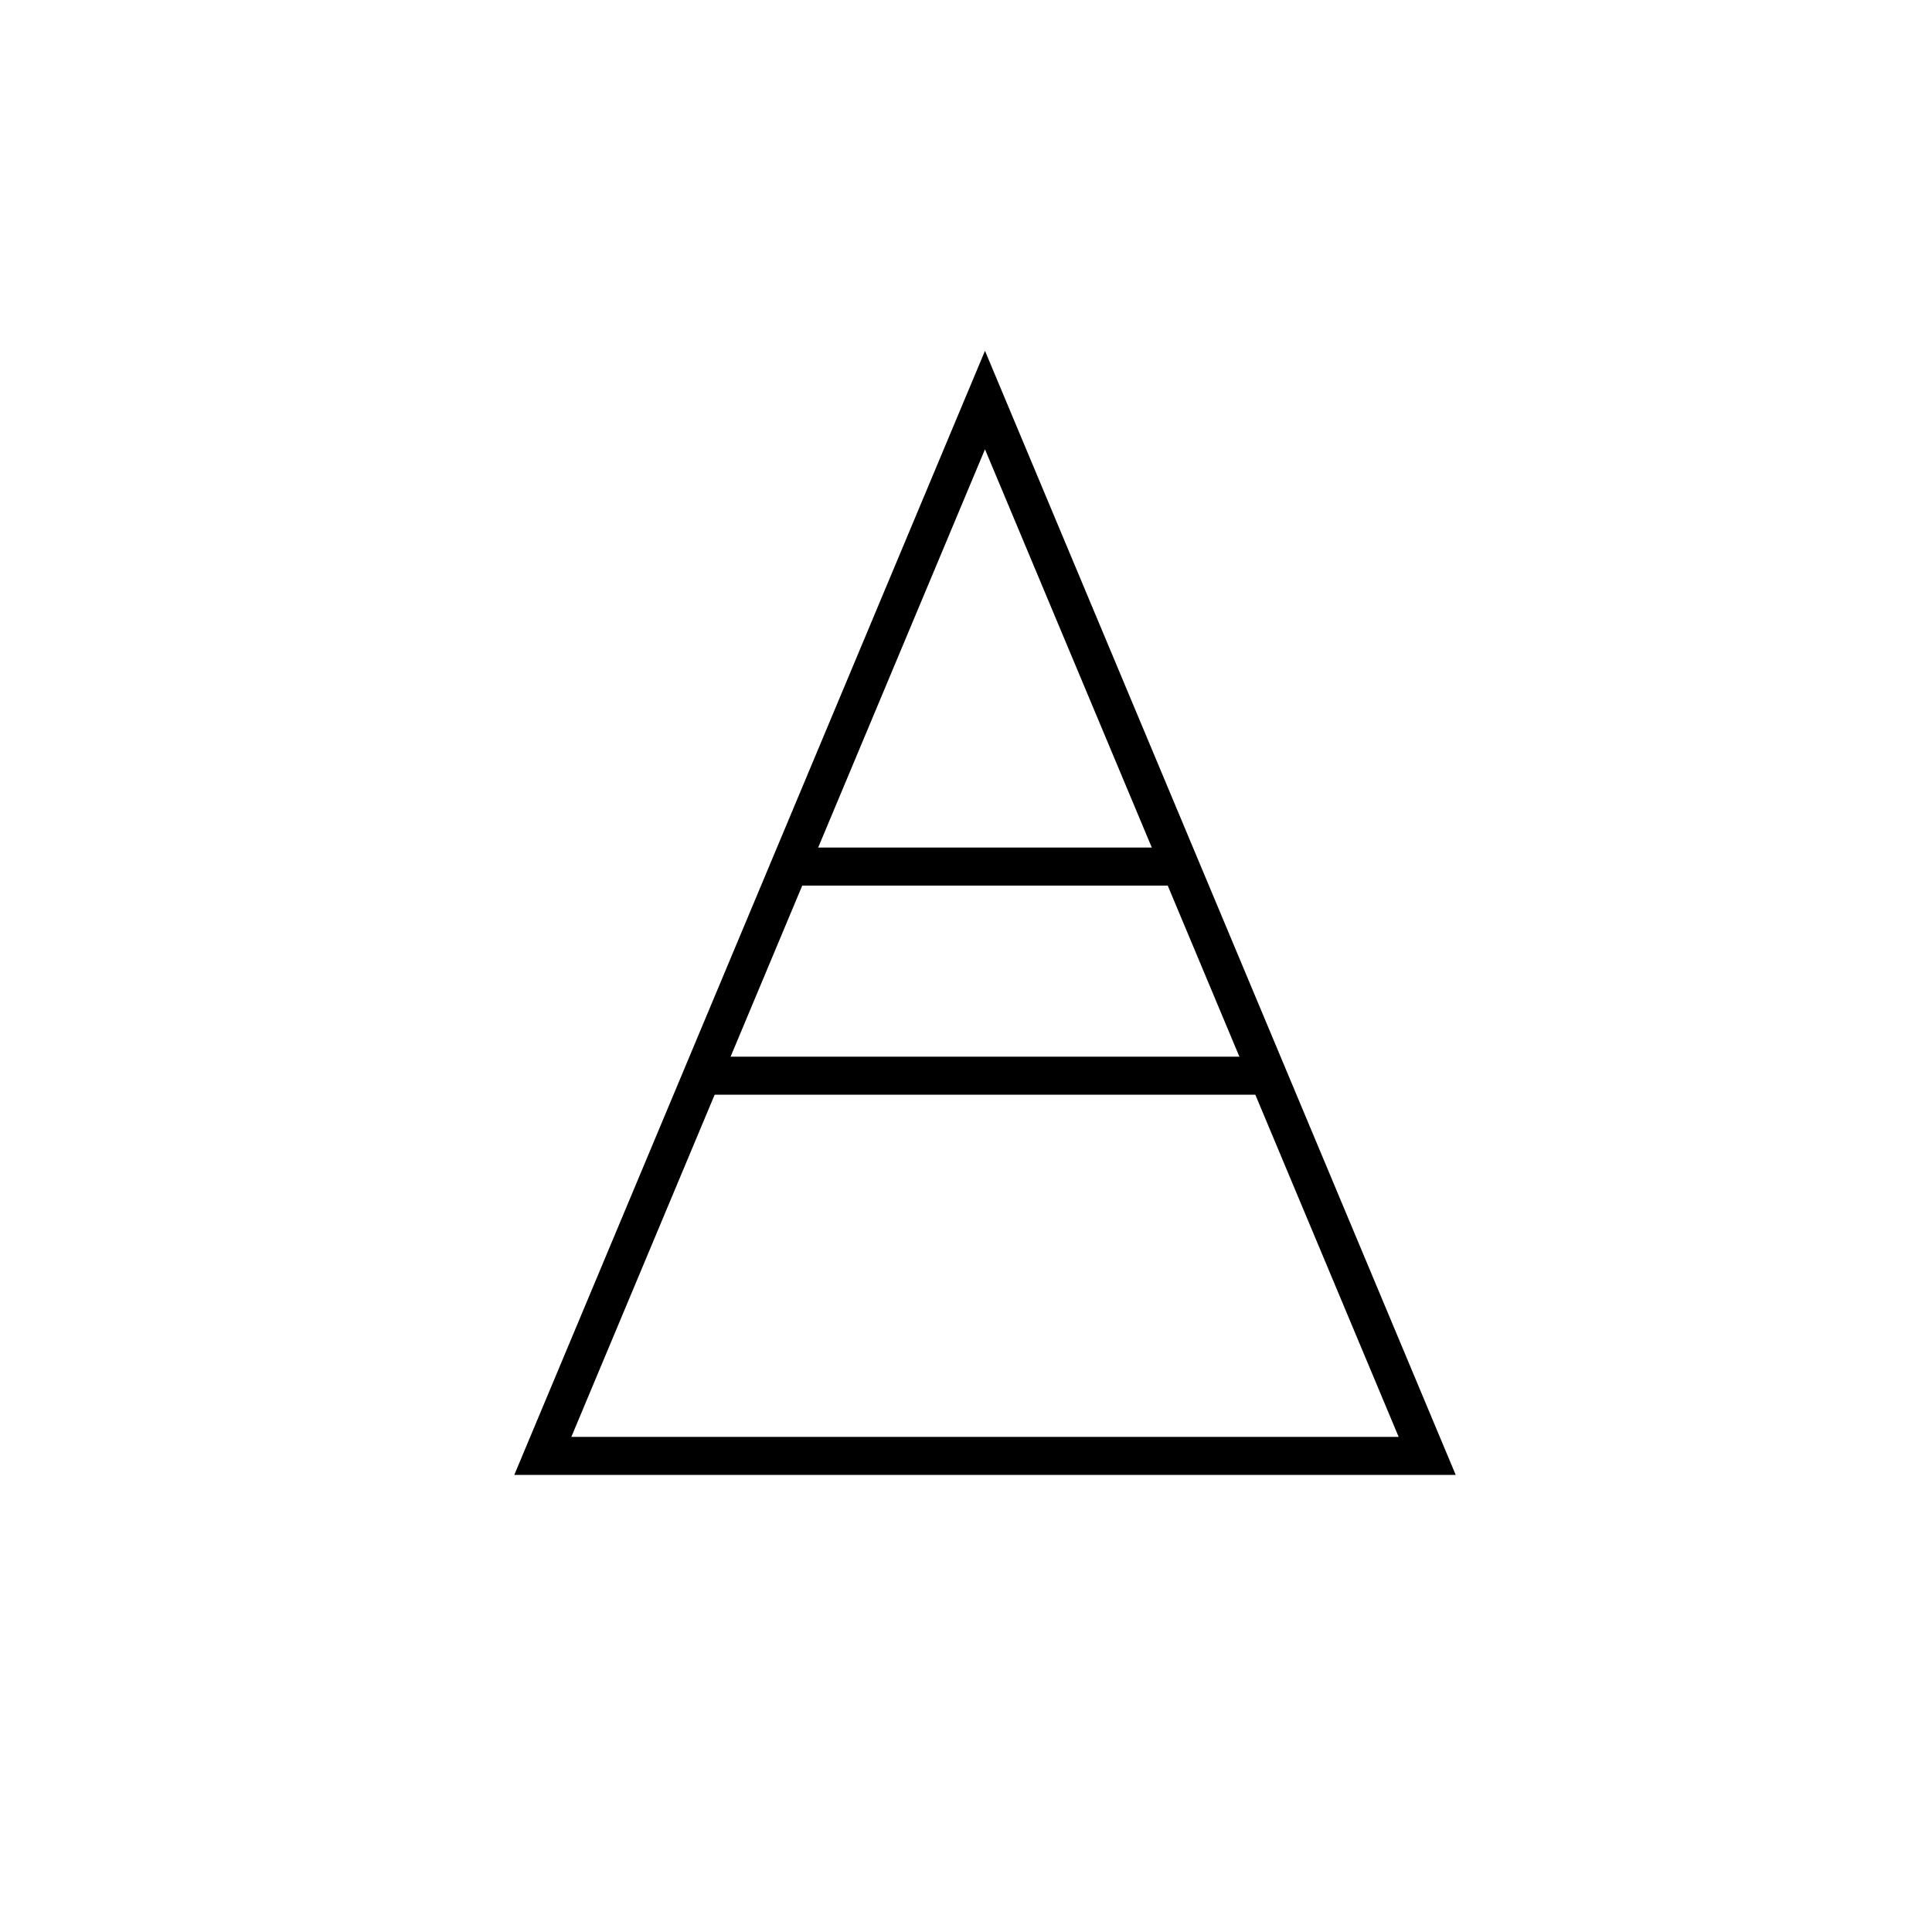 <?xml version="1.0" encoding="UTF-8"?>
<!-- Uploaded to: SVG Repo, www.svgrepo.com, Generator: SVG Repo Mixer Tools -->
<svg fill="#000000" width="800px" height="800px" version="1.1" viewBox="144 144 512 512" xmlns="http://www.w3.org/2000/svg">
 <g>
  <path d="m529.78 534.87h-249.49l124.74-297.9zm-234.37-10.078 219.25 0.004-109.63-261.73z"/>
  <path d="m329.16 424.03h151.75v10.078h-151.75z"/>
  <path d="m354.35 368.61h101.37v10.078h-101.37z"/>
 </g>
</svg>